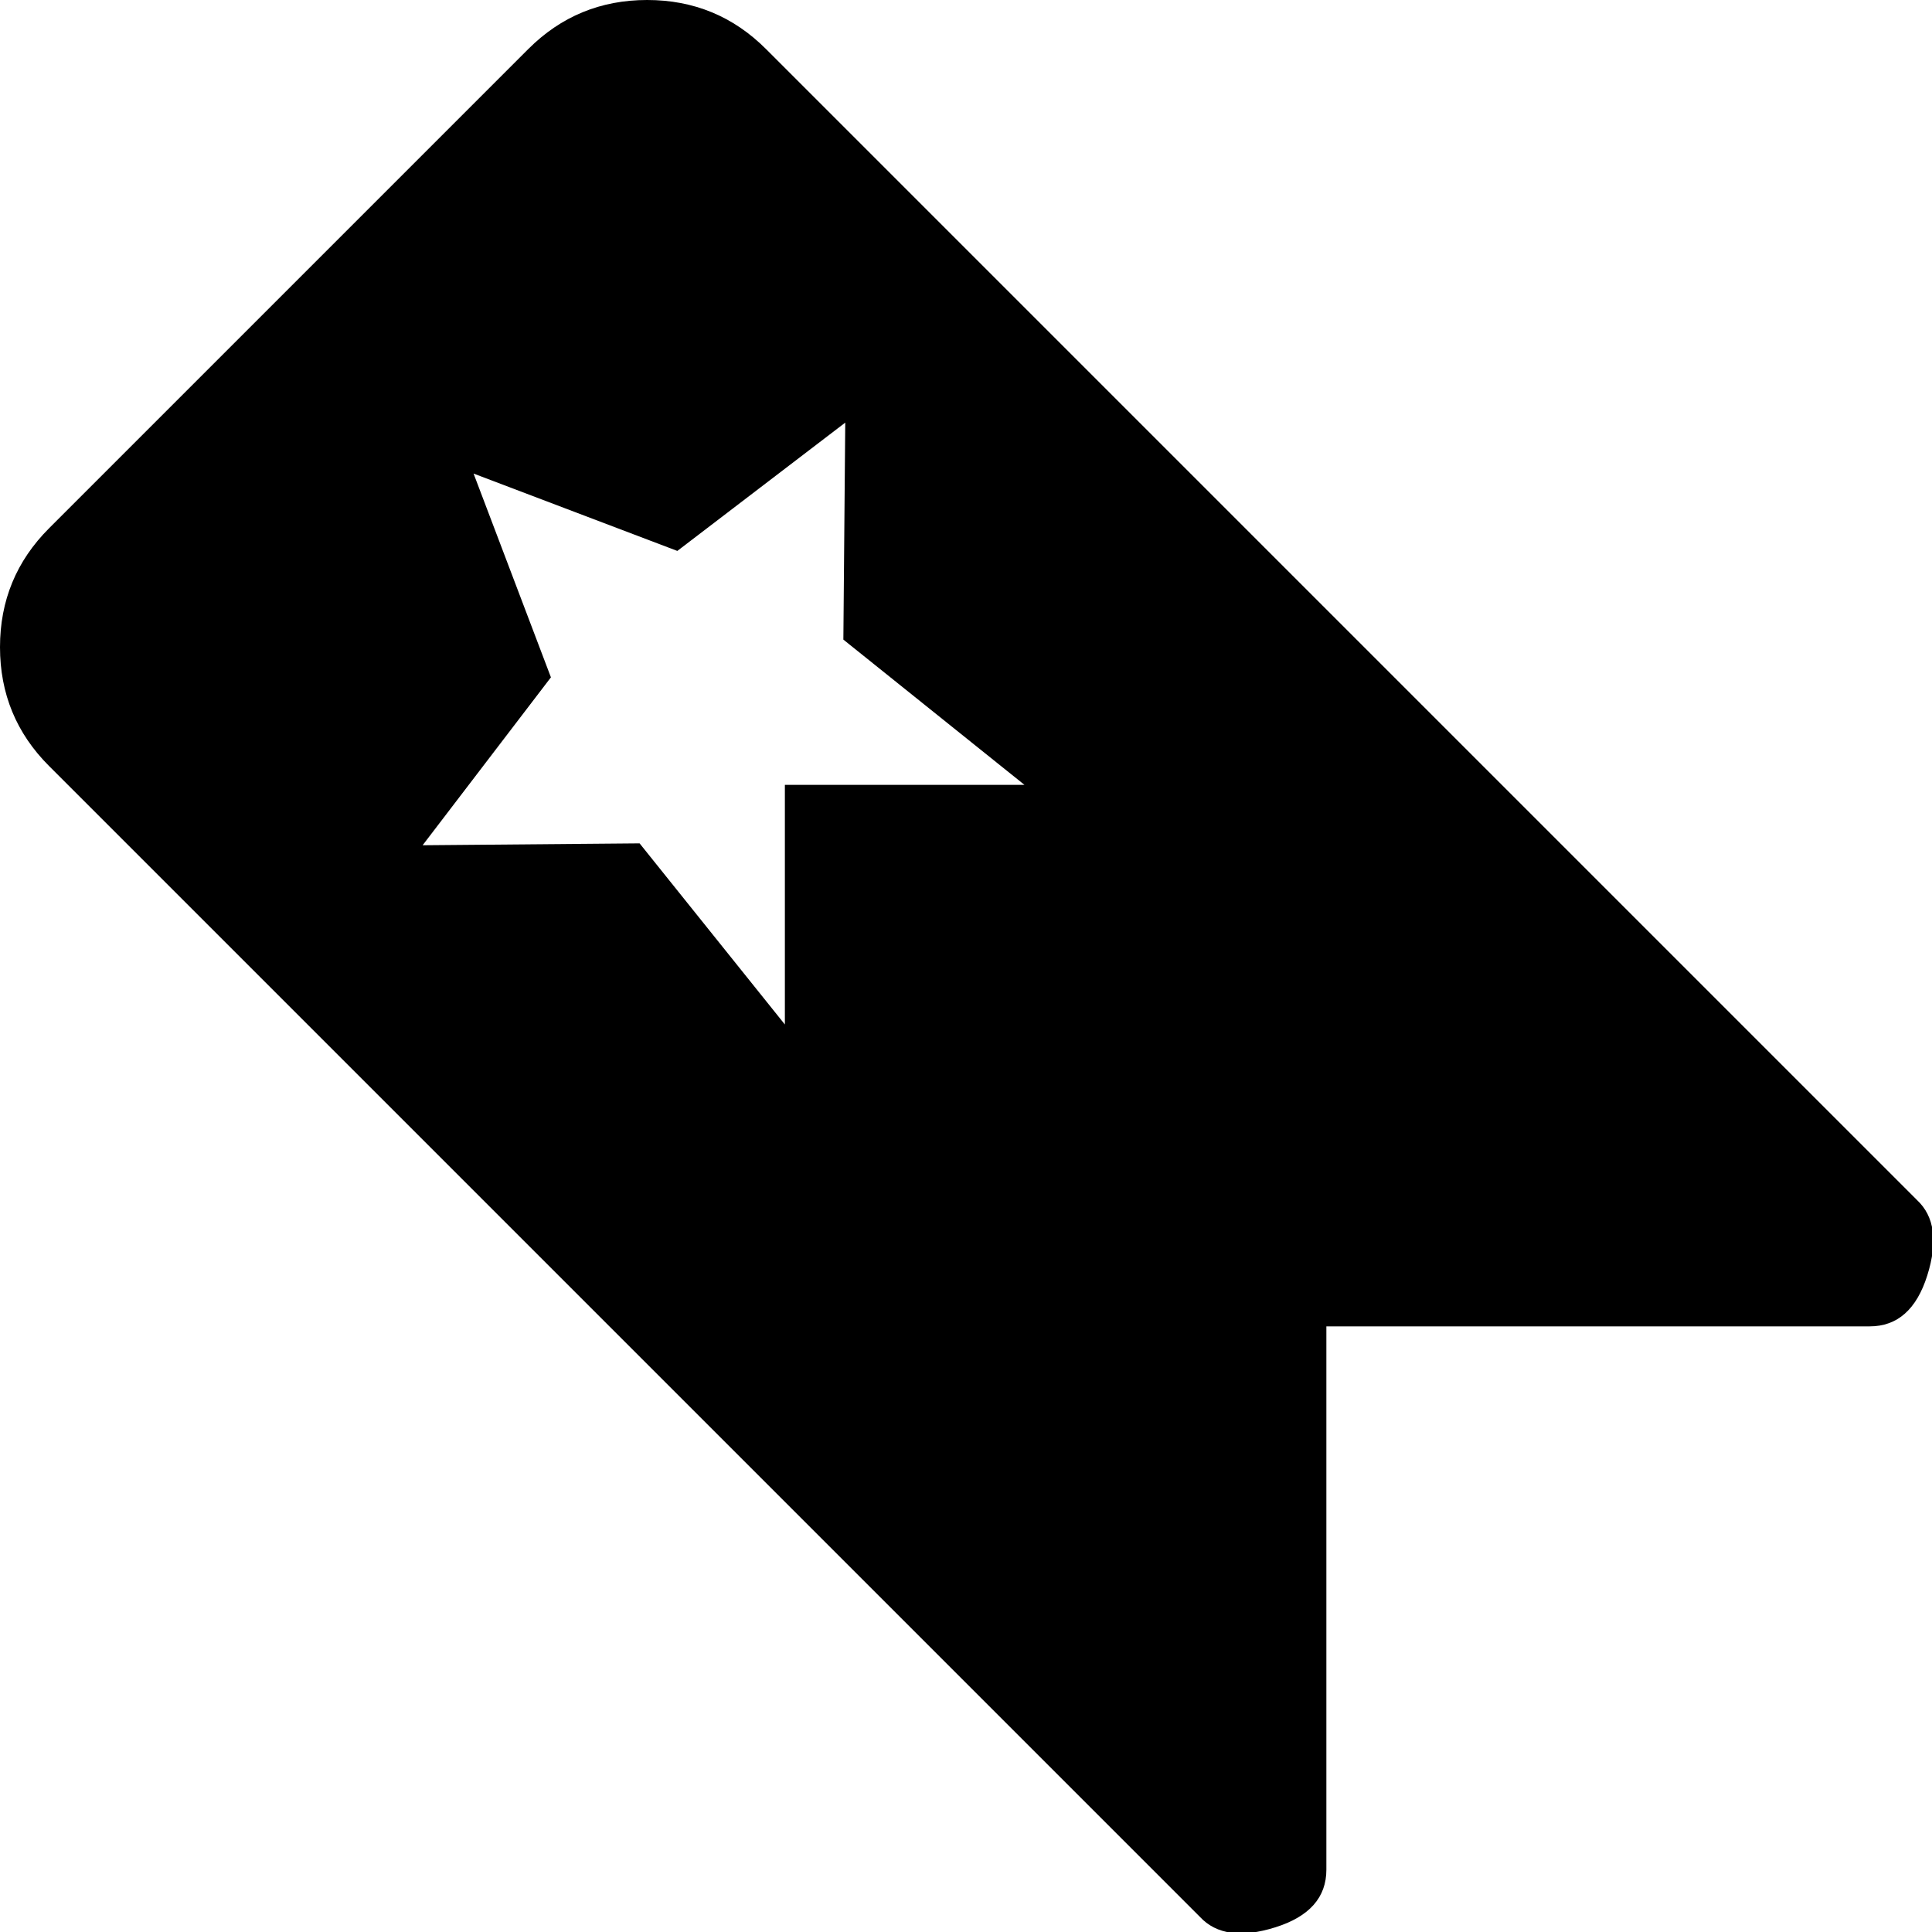 <!-- Generated by IcoMoon.io -->
<svg version="1.1" xmlns="http://www.w3.org/2000/svg" width="1024" height="1024" viewBox="0 0 1024 1024">
<title></title>
<g id="icomoon-ignore">
</g>
<path d="M991 703h-288v288q0 22-27 30.5t-40-5.5l-610-610q-26-26-26-63t26-63l254-254q26-26 63-26t63 26l610 610q14 13 5.5 40t-30.5 27zM448 224l-89 68-108-41 41 108-68 89 115-1 77 96v-127h127l-96-77z"></path>
</svg>
